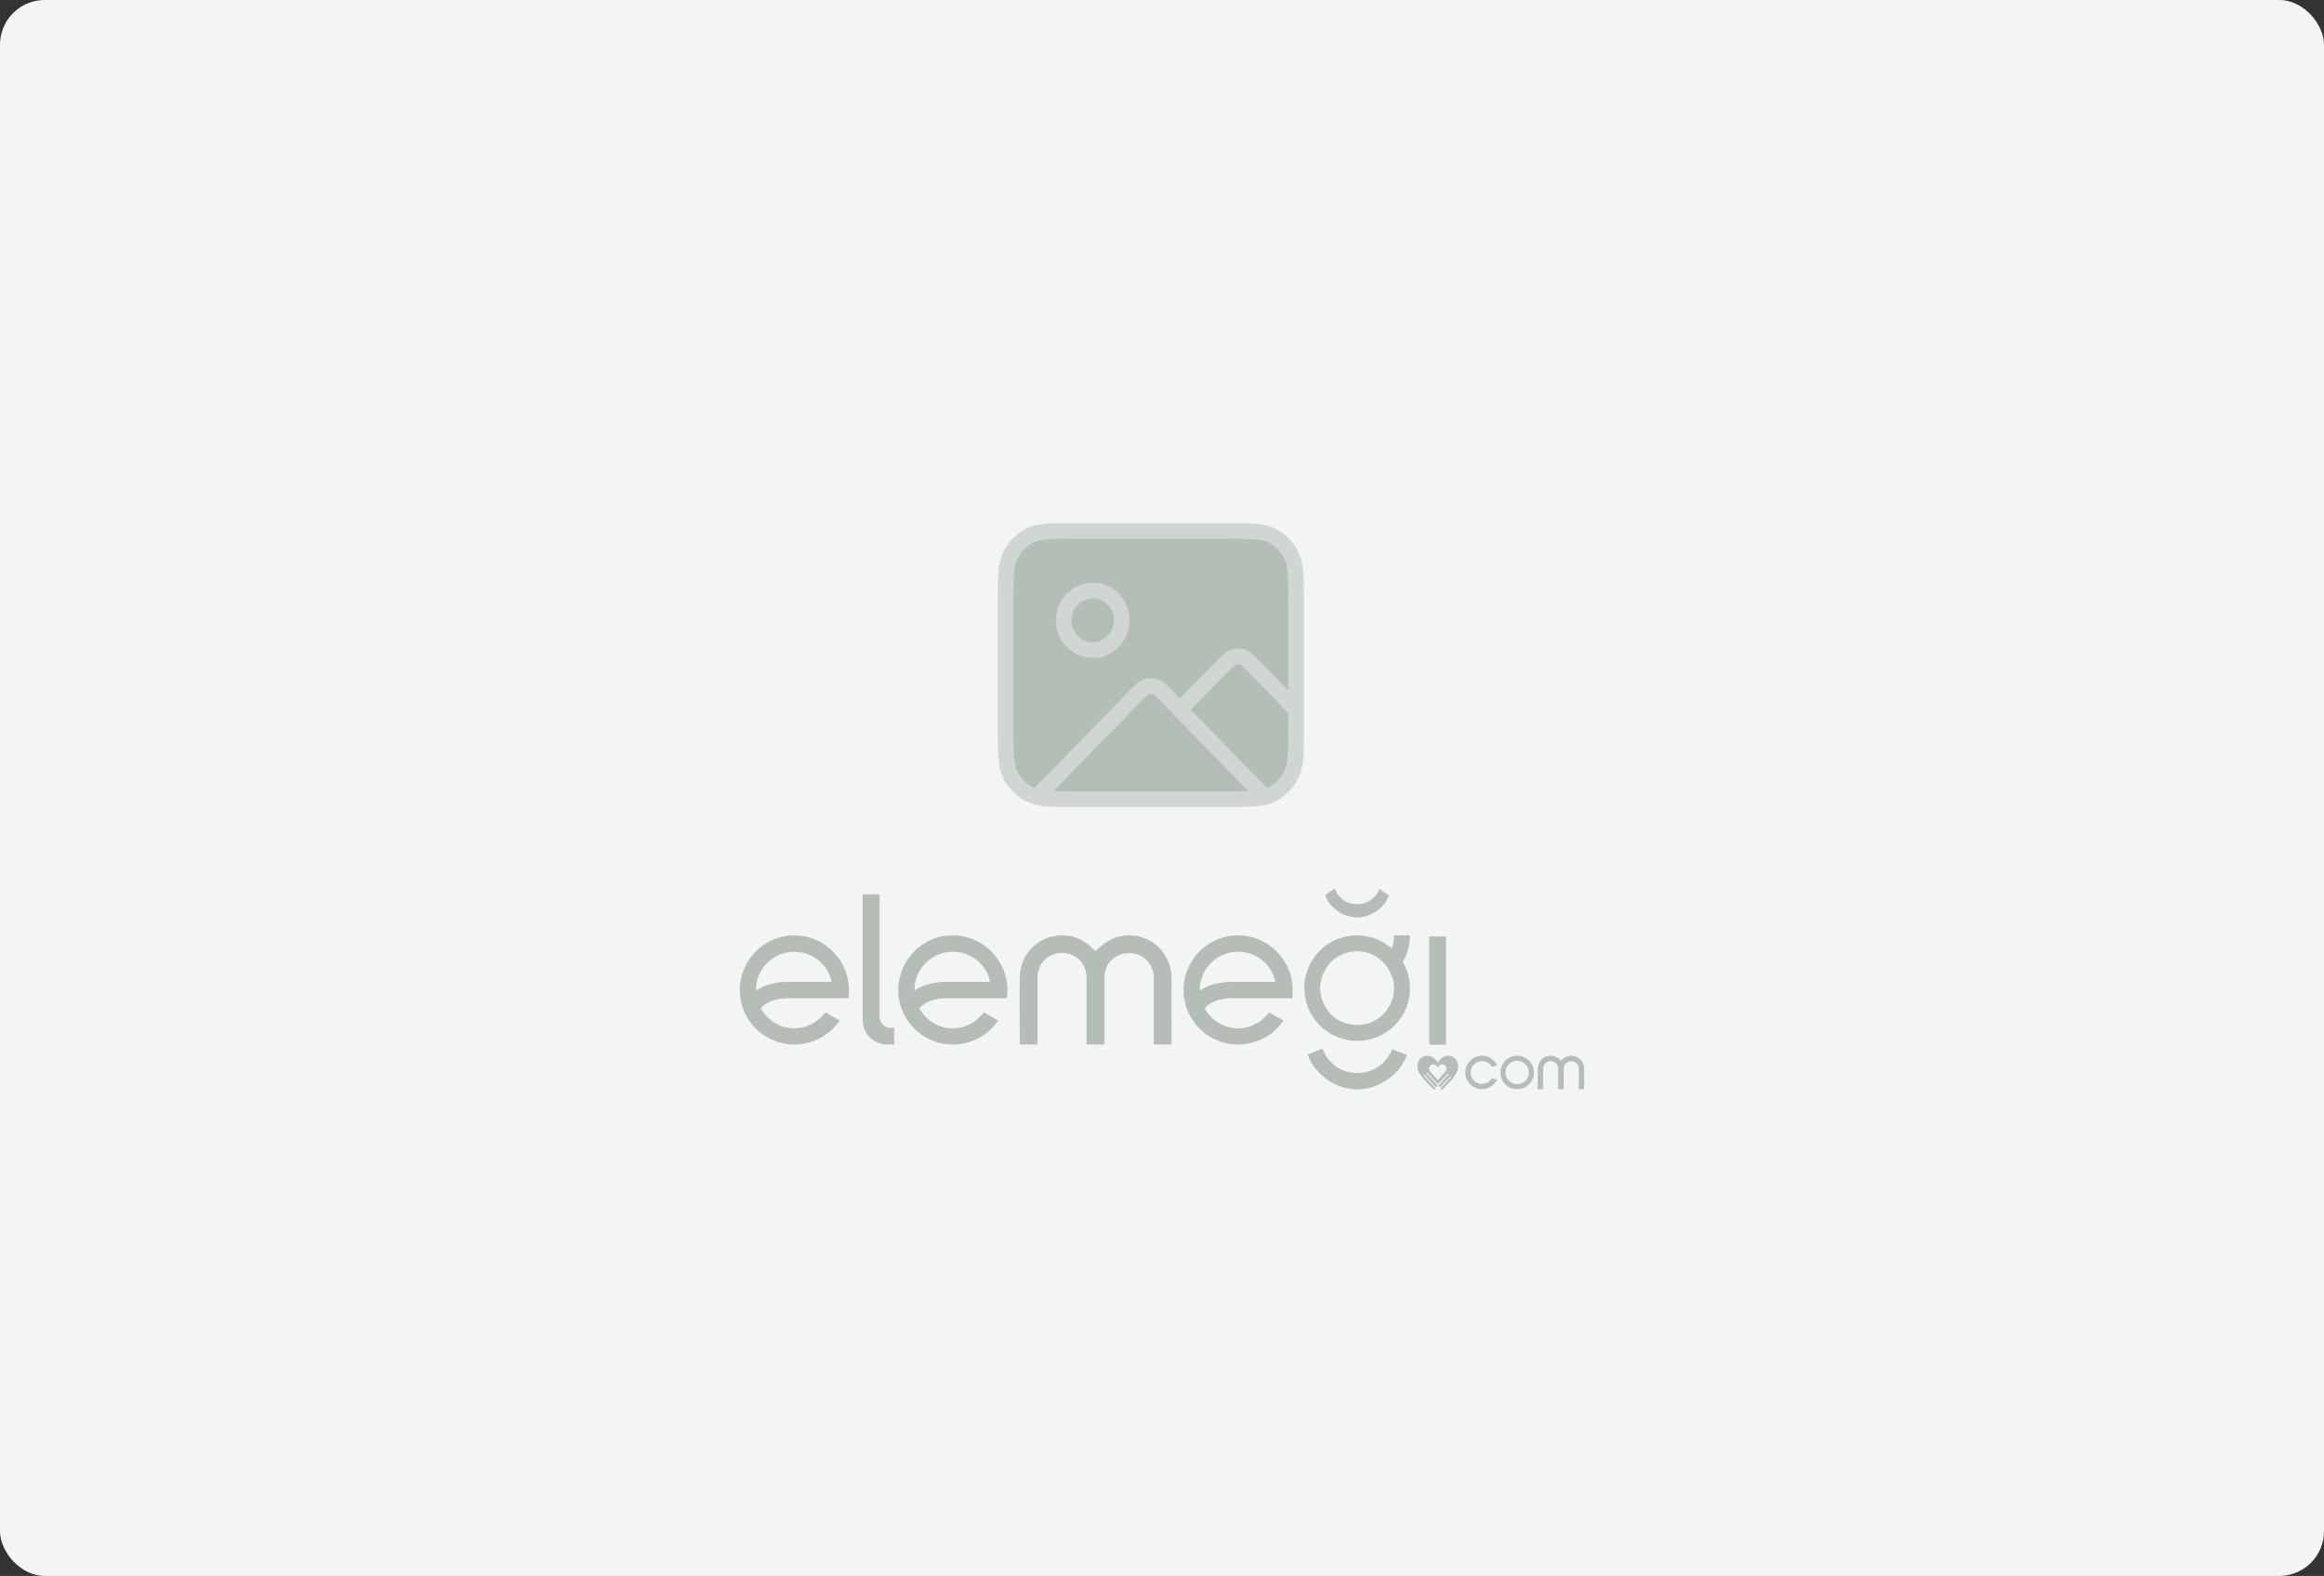 <svg width="590" height="400" viewBox="0 0 590 400" fill="none" xmlns="http://www.w3.org/2000/svg"><rect x="0" y="0" width="590" height="400" fill="#333333" stroke="none"/><rect width="590" height="400" rx="11.346" fill="#F3F4F6"/><path d="M277.413 165.016C281.487 165.016 284.788 161.629 284.788 157.452C284.788 153.274 281.487 149.888 277.413 149.888C273.34 149.888 270.038 153.274 270.038 157.452C270.038 161.629 273.34 165.016 277.413 165.016Z" fill="#B4BEB7"/><path d="M255.288 152.913C255.288 146.559 255.288 143.382 256.494 140.955C257.555 138.82 259.247 137.084 261.329 135.996C263.695 134.76 266.793 134.76 272.988 134.76H311.338C317.534 134.76 320.632 134.76 322.998 135.996C325.08 137.084 326.772 138.82 327.833 140.955C329.038 143.382 329.038 146.559 329.038 152.913V184.683C329.038 191.037 329.038 194.214 327.833 196.641C326.772 198.776 325.08 200.512 322.998 201.6C320.632 202.837 317.534 202.837 311.338 202.837H272.988C266.793 202.837 263.695 202.837 261.329 201.6C259.247 200.512 257.555 198.776 256.494 196.641C255.288 194.214 255.288 191.037 255.288 184.683V152.913Z" fill="#B4BEB7"/><path d="M263.667 201.808L287.992 176.859C289.452 175.361 290.182 174.612 291.024 174.332C291.765 174.085 292.562 174.085 293.303 174.332C294.145 174.612 294.875 175.361 296.335 176.859L320.498 201.641M299.538 180.144L310.117 169.295C311.577 167.797 312.307 167.048 313.149 166.768C313.89 166.521 314.687 166.521 315.428 166.768C316.27 167.048 317 167.797 318.46 169.295L329.038 180.144M284.788 157.452C284.788 161.629 281.487 165.016 277.413 165.016C273.34 165.016 270.038 161.629 270.038 157.452C270.038 153.274 273.34 149.888 277.413 149.888C281.487 149.888 284.788 153.274 284.788 157.452ZM272.988 202.837H311.338C317.534 202.837 320.632 202.837 322.998 201.6C325.08 200.512 326.772 198.776 327.833 196.641C329.038 194.214 329.038 191.037 329.038 184.683V152.913C329.038 146.559 329.038 143.382 327.833 140.955C326.772 138.82 325.08 137.084 322.998 135.996C320.632 134.76 317.534 134.76 311.338 134.76H272.988C266.793 134.76 263.695 134.76 261.329 135.996C259.247 137.084 257.555 138.82 256.494 140.955C255.288 143.382 255.288 146.559 255.288 152.913V184.683C255.288 191.037 255.288 194.214 256.494 196.641C257.555 198.776 259.247 200.512 261.329 201.6C263.695 202.837 266.793 202.837 272.988 202.837Z" stroke="#D0D6D2" stroke-width="3.971" stroke-linecap="round" stroke-linejoin="round"/><path fill-rule="evenodd" clip-rule="evenodd" d="M370.103 271.332C369.991 271.773 369.817 272.188 369.582 272.576C369.307 272.993 369.073 273.457 368.743 273.833C367.985 274.692 367.202 275.526 366.372 276.323C366.29 276.39 366.207 276.457 366.125 276.525C365.911 276.7 365.542 276.441 365.715 276.193C366.613 275.247 367.509 274.339 368.383 273.372C368.435 273.266 368.403 273.198 368.287 273.17C368.234 273.184 368.191 273.214 368.158 273.26C367.355 274.149 366.88 274.616 366.068 275.498C365.88 275.694 365.965 275.593 365.776 275.789C365.527 275.993 365.246 275.857 365.261 275.546C365.273 275.451 365.312 275.369 365.378 275.3C366.365 274.253 366.694 273.872 367.665 272.812C367.695 272.774 367.725 272.737 367.755 272.7C367.784 272.594 367.745 272.531 367.637 272.509C367.606 272.507 367.58 272.516 367.559 272.537C366.795 273.369 366.164 274.026 365.395 274.854C365.246 274.942 365.093 274.95 364.935 274.876C364.794 274.786 364.725 274.657 364.728 274.49C364.737 274.457 364.752 274.427 364.773 274.4C365.524 273.574 366.141 272.92 366.892 272.094C367.058 271.878 367.166 271.635 367.217 271.366C367.263 270.834 367.048 270.451 366.572 270.217C366.263 270.104 365.964 270.127 365.675 270.284C365.588 270.336 365.506 270.393 365.429 270.458C365.315 270.167 365.169 269.894 364.992 269.639C365.132 269.456 365.276 269.272 365.423 269.09C365.551 268.95 365.683 268.815 365.821 268.686C366.266 268.292 366.785 268.055 367.379 267.975C368.457 267.896 369.274 268.316 369.829 269.236C370.178 269.9 370.27 270.599 370.103 271.332Z" fill="#B4BEB7"/><path fill-rule="evenodd" clip-rule="evenodd" d="M362.111 267.969C362.253 267.984 362.395 267.984 362.537 267.969C363.027 268.011 363.476 268.17 363.882 268.445C364.328 268.774 364.698 269.172 364.992 269.639C365.169 269.894 365.315 270.167 365.429 270.458C365.278 270.606 365.16 270.778 365.076 270.973C365.027 271.019 364.983 271.015 364.941 270.962C364.808 270.634 364.582 270.393 364.263 270.239C363.765 270.047 363.349 270.157 363.013 270.57C362.95 270.657 362.9 270.751 362.862 270.85C362.862 270.845 362.86 270.841 362.856 270.839C362.797 271.009 362.779 271.185 362.8 271.366C362.804 271.384 362.807 271.403 362.811 271.422C362.816 271.415 362.818 271.407 362.817 271.399C362.871 271.676 362.989 271.922 363.17 272.139C363.666 272.684 364.718 273.803 365.337 274.469C365.455 274.596 365.46 274.79 365.351 274.924C365.218 275.089 364.969 275.1 364.824 274.945C364.074 274.142 362.91 272.906 362.29 272.234C362.2 272.19 362.135 272.215 362.094 272.307C362.083 272.351 362.091 272.393 362.116 272.43C362.998 273.39 363.988 274.452 364.878 275.405C364.946 275.577 364.91 275.724 364.772 275.848C364.666 275.908 364.557 275.913 364.447 275.865C364.399 275.834 364.356 275.797 364.318 275.753C363.487 274.855 362.56 273.846 361.746 272.935C361.703 272.888 361.656 272.845 361.606 272.806C361.48 272.797 361.43 272.855 361.455 272.98C361.876 273.468 362.306 273.95 362.744 274.426C363.248 274.964 363.813 275.597 364.326 276.128C364.447 276.285 364.434 276.429 364.287 276.56C364.186 276.602 364.089 276.594 363.995 276.537C363.965 276.515 363.935 276.492 363.905 276.47C363.045 275.644 362.164 274.687 361.376 273.798C361.037 273.414 360.723 273.01 360.435 272.587C359.993 271.893 359.802 271.134 359.863 270.312C359.941 269.621 360.231 269.038 360.732 268.563C361.124 268.215 361.584 268.017 362.111 267.969Z" fill="#B4BEB7"/><path d="M378.791 273.641L380.085 274.066L379.872 274.421C379.092 275.697 377.745 276.459 376.239 276.459C373.899 276.459 372.003 274.563 372.003 272.223C372.003 269.884 373.899 267.969 376.239 267.969C377.728 267.969 379.11 268.749 379.872 270.025L380.085 270.362L378.791 270.805L378.649 270.593C378.118 269.795 377.214 269.316 376.239 269.316C374.644 269.316 373.332 270.628 373.332 272.223C373.332 273.818 374.644 275.13 376.239 275.13C377.214 275.13 378.118 274.651 378.649 273.836L378.791 273.641Z" fill="#B4BEB7"/><path d="M388.201 269.228C388.999 270.025 389.442 271.089 389.442 272.223C389.442 273.357 388.981 274.421 388.166 275.236C387.368 276.034 386.287 276.459 385.153 276.459C382.813 276.459 380.916 274.545 380.934 272.205C380.934 269.866 382.848 267.969 385.17 267.969C386.322 267.969 387.386 268.412 388.201 269.228ZM388.148 272.4C388.201 271.567 387.882 270.752 387.297 270.149C386.73 269.547 385.968 269.228 385.17 269.245C384.373 269.245 383.628 269.547 383.079 270.096C382.529 270.663 382.21 271.408 382.21 272.205C382.21 273.818 383.504 275.165 385.135 275.183H385.188C386.907 275.183 388.077 273.747 388.148 272.4Z" fill="#B4BEB7"/><path d="M402.19 274.829V276.459H400.808V275.219C400.808 273.889 400.808 272.578 400.808 271.248C400.808 270.256 400.01 269.387 399.053 269.352C397.919 269.299 397.05 270.025 396.979 271.107C396.979 271.231 396.979 271.355 396.979 271.479V276.459H395.579V275.343C395.579 273.978 395.579 272.613 395.579 271.248C395.579 270.681 395.349 270.167 394.941 269.795C394.533 269.44 393.984 269.281 393.417 269.352C392.442 269.476 391.768 270.256 391.768 271.248V276.459H390.386V274.988C390.368 273.783 390.368 272.489 390.386 271.231C390.386 270.291 390.794 269.405 391.503 268.785C392.194 268.164 393.133 267.881 394.073 267.987C394.835 268.076 395.508 268.43 396.075 269.015L396.253 269.192L396.572 268.926C396.678 268.838 396.802 268.731 396.909 268.643C397.671 268.058 398.645 267.845 399.603 268.04C400.56 268.253 401.357 268.873 401.8 269.724C402.066 270.238 402.19 270.77 402.19 271.372C402.173 272.524 402.19 273.677 402.19 274.829Z" fill="#B4BEB7"/><path d="M215.465 250.02C215.523 250.482 215.523 250.887 215.523 251.292C215.523 251.64 215.523 252.045 215.465 252.507L215.407 253.375H200.017C196.951 253.375 194.116 254.475 193.19 255.979C194.868 259.045 198.166 261.012 201.637 261.012C204.53 261.012 207.192 259.739 209.043 257.541L209.564 256.962L213.209 259.045L212.514 259.913C209.853 263.211 205.919 265.12 201.637 265.12C194 265.12 187.81 258.929 187.81 251.292C187.81 243.655 194 237.407 201.637 237.407C208.811 237.407 214.829 242.961 215.465 250.02ZM211.126 249.21C210.2 244.755 206.266 241.573 201.637 241.573C196.315 241.573 191.917 245.912 191.917 251.292C191.917 251.35 191.917 251.35 191.917 251.408C194 250.02 196.893 249.21 200.017 249.21H211.126Z" fill="#B4BEB7"/><path d="M226.994 260.897V265.12H225.258C221.787 265.12 219.01 262.343 219.01 258.929V226.993H223.291V258.062C223.291 259.624 224.564 260.897 226.126 260.897H226.994Z" fill="#B4BEB7"/><path d="M255.693 250.02C255.751 250.482 255.751 250.887 255.751 251.292C255.751 251.64 255.751 252.045 255.693 252.507L255.635 253.375H240.245C237.179 253.375 234.344 254.475 233.418 255.979C235.096 259.045 238.394 261.012 241.865 261.012C244.758 261.012 247.42 259.739 249.271 257.541L249.792 256.962L253.437 259.045L252.742 259.913C250.081 263.211 246.147 265.12 241.865 265.12C234.228 265.12 228.038 258.929 228.038 251.292C228.038 243.655 234.228 237.407 241.865 237.407C249.04 237.407 255.057 242.961 255.693 250.02ZM251.354 249.21C250.428 244.755 246.494 241.573 241.865 241.573C236.543 241.573 232.146 245.912 232.146 251.292C232.146 251.35 232.146 251.35 232.146 251.408C234.228 250.02 237.121 249.21 240.245 249.21H251.354Z" fill="#B4BEB7"/><path d="M297.423 259.797V265.12H292.91V261.07C292.91 256.731 292.91 252.45 292.91 248.11C292.91 244.87 290.307 242.035 287.183 241.92C283.48 241.746 280.645 244.118 280.413 247.648C280.413 248.052 280.413 248.457 280.413 248.862V265.12H275.843V261.475C275.843 257.02 275.843 252.565 275.843 248.11C275.843 246.259 275.091 244.581 273.76 243.366C272.429 242.209 270.636 241.688 268.784 241.92C265.602 242.325 263.404 244.87 263.404 248.11V265.12H258.891V260.318C258.833 256.384 258.833 252.16 258.891 248.052C258.891 244.986 260.222 242.093 262.536 240.068C264.792 238.043 267.859 237.118 270.925 237.465C273.413 237.754 275.611 238.911 277.463 240.82L278.041 241.399L279.083 240.531C279.43 240.242 279.835 239.895 280.182 239.605C282.67 237.696 285.852 237.002 288.976 237.638C292.1 238.333 294.704 240.358 296.15 243.135C297.018 244.813 297.423 246.548 297.423 248.515C297.365 252.276 297.423 256.037 297.423 259.797Z" fill="#B4BEB7"/><path d="M328.126 250.02C328.184 250.482 328.184 250.887 328.184 251.292C328.184 251.64 328.184 252.045 328.126 252.507L328.068 253.375H312.679C309.612 253.375 306.777 254.475 305.852 255.979C307.529 259.045 310.827 261.012 314.299 261.012C317.191 261.012 319.853 259.739 321.704 257.541L322.225 256.962L325.87 259.045L325.176 259.913C322.514 263.211 318.58 265.12 314.299 265.12C306.662 265.12 300.471 258.929 300.471 251.292C300.471 243.655 306.662 237.407 314.299 237.407C321.473 237.407 327.49 242.961 328.126 250.02ZM323.787 249.21C322.861 244.755 318.927 241.573 314.299 241.573C308.976 241.573 304.579 245.912 304.579 251.292C304.579 251.35 304.579 251.35 304.579 251.408C306.662 250.02 309.554 249.21 312.679 249.21H323.787Z" fill="#B4BEB7"/><path d="M351.284 269.633C352.268 268.649 352.962 267.55 353.425 266.335L357.186 267.781C356.318 270.154 354.756 272.179 352.557 273.798C350.185 275.534 347.408 276.518 344.573 276.518C342.143 276.518 339.713 275.766 337.63 274.493C334.853 272.699 332.944 270.501 331.961 267.608L335.779 266.161C336.3 267.724 337.225 269.054 338.498 270.154C340.234 271.658 342.259 272.352 344.631 272.352C347.177 272.352 349.433 271.426 351.284 269.633ZM357.938 237.407C357.938 239.606 357.417 241.804 356.376 243.713L356.144 244.118L356.376 244.581C357.417 246.49 357.938 248.631 357.938 250.83C357.996 254.359 356.607 257.714 354.062 260.26C351.516 262.806 348.16 264.194 344.573 264.194C337.168 264.194 331.151 258.235 331.151 250.887C331.093 248.573 331.729 246.259 332.828 244.234C333.638 242.788 334.738 241.515 336.01 240.415C338.383 238.506 341.391 237.407 344.4 237.407C347.292 237.407 350.012 238.275 352.326 239.953L353.425 240.705L353.714 239.432C353.83 238.738 353.888 238.101 353.888 237.407H357.938ZM351.227 257.367C353.078 255.458 354.062 252.855 353.888 250.251C353.83 249.441 353.714 248.689 353.425 247.937C352.904 246.433 352.037 245.044 350.822 243.945C349.086 242.325 346.945 241.457 344.515 241.457H344.342C342.085 241.515 339.887 242.383 338.151 243.945C336.994 245.044 336.126 246.433 335.605 247.937C335.316 248.862 335.143 249.846 335.143 250.83C335.2 253.375 336.184 255.747 337.92 257.483C339.655 259.219 342.028 260.144 344.573 260.144H344.747C347.119 260.144 349.491 259.161 351.227 257.367Z" fill="#B4BEB7"/><path d="M362.835 265.178V237.696H367.117V265.178H362.835Z" fill="#B4BEB7"/><path d="M348.825 227.754C349.455 227.124 349.9 226.419 350.197 225.64L352.607 227.276C352.051 228.796 351.05 230.094 349.641 231.133C348.12 232.245 346.34 232.876 344.523 232.876C342.966 232.876 341.408 232.394 340.073 231.578C338.293 230.428 337.07 229.019 336.439 227.164L338.887 225.529C339.22 226.53 339.814 227.383 340.63 228.088C341.742 229.052 343.04 229.497 344.56 229.497C346.192 229.497 347.638 228.904 348.825 227.754Z" fill="#B4BEB7"/></svg>